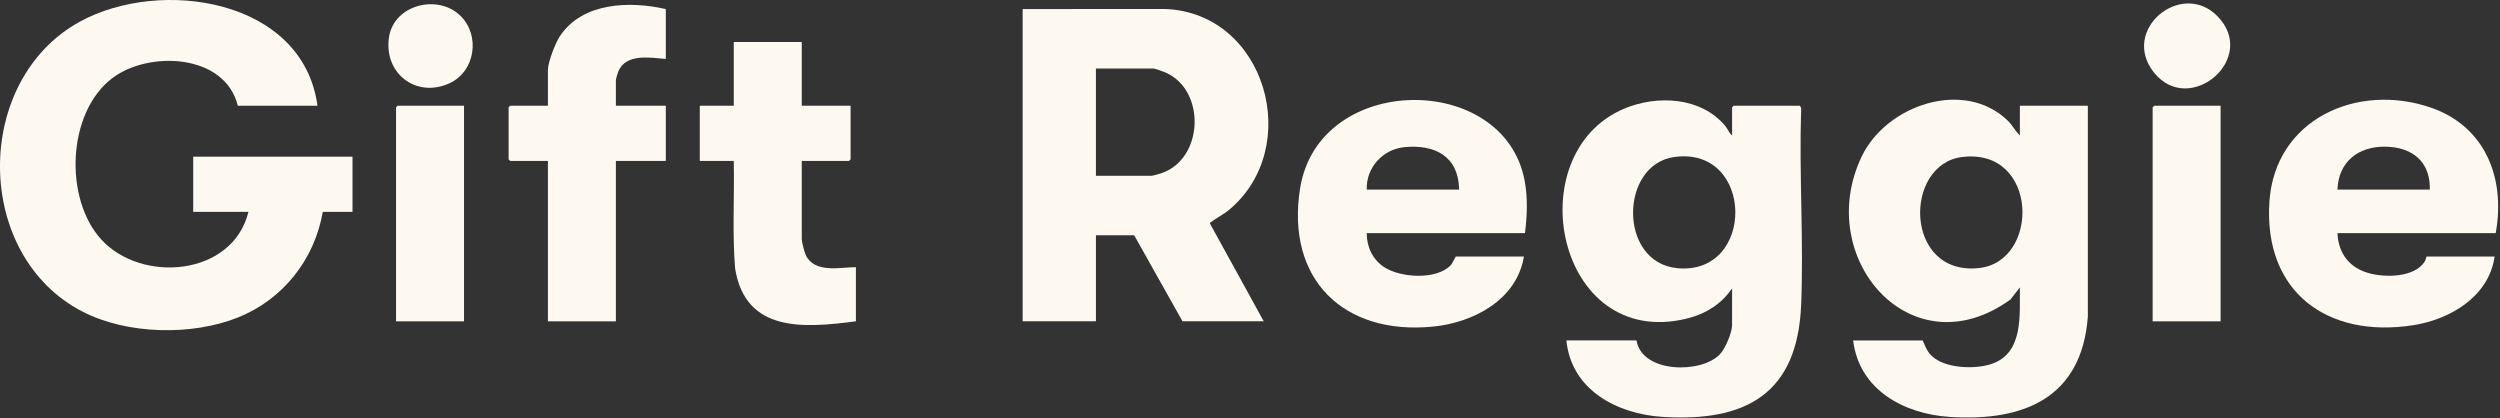 <svg width="1177" height="197" viewBox="0 0 1177 197" fill="none" xmlns="http://www.w3.org/2000/svg">
<rect x="0" y="0" width="1177" height="197" fill="#333333" stroke="none"/>
<g clip-path="url(#clip0_825_144)">
<path d="M149.46 49.77H111.96C105.88 25.18 69.99 23.74 52.79 36.85C31.58 53.03 30.08 93.51 47.7 112.77C66.76 133.6 109.57 129.99 116.96 99.76H90.96V73.76H165.96V99.76H151.96C148.06 122.25 133.18 141.04 111.95 149.5C90.25 158.15 60.02 157.49 39.12 146.85C-12.6 120.51 -12.98 37.91 37.63 10.18C75.53 -10.58 142.64 -0.65 149.46 49.77Z" fill="#FDF9F1"/>
<path d="M313.46 4.27V27.77C306 27.11 294.69 25.07 291.09 33.65C290.86 34.19 289.96 37.2 289.96 37.52V49.77H313.46V75.77H289.96V151.27H257.96V75.77H240.21C240.16 75.77 239.46 75.07 239.46 75.02V50.52C239.46 50.47 240.16 49.77 240.21 49.77H257.96V33.02C257.96 29.29 261.43 20.33 263.55 17.11C274.13 1.03 296.49 0.4 313.46 4.27Z" fill="#FDF9F1"/>
<path d="M377.46 19.77V49.77H400.46V75.02C400.46 75.07 399.76 75.77 399.71 75.77H377.46V112.52C377.46 113.9 378.71 118.71 379.37 120.11C383.45 128.74 395.32 125.86 402.96 125.77V151.27C378.77 154.42 350.97 156.83 346.09 126.39C344.72 109.61 345.81 92.62 345.46 75.77H329.46V49.77H345.46V19.77H377.46Z" fill="#FDF9F1"/>
<path d="M218.46 49.77V151.27H186.46V50.52C186.46 50.47 187.16 49.77 187.21 49.77H218.46Z" fill="#FDF9F1"/>
<path d="M1045.46 49.77V151.27H1013.46V50.52C1013.46 50.47 1014.16 49.77 1014.21 49.77H1045.46Z" fill="#FDF9F1"/>
<path d="M216.79 7.44C226.21 16.68 223.78 33.62 211.64 39.19C195.83 46.45 180.38 34.34 183.19 17.24C185.68 2.14 206.21 -2.93 216.79 7.44Z" fill="#FDF9F1"/>
<path d="M1043.79 7.45C1063.68 27.34 1030.75 55.28 1013.98 34.01C998.27 14.08 1026.83 -9.52 1043.79 7.45Z" fill="#FDF9F1"/>
<path d="M578.7 98.75C613.78 69.43 596.11 6.25 548.74 4.24L481.47 4.26V151.26H515.97V110.76H533.97L556.72 151.26H594.97L569.52 105.01C572.44 102.71 575.83 101.14 578.7 98.75ZM546.95 81.51C546.24 81.76 542.63 82.77 542.21 82.77H515.96V32.27H543.21C543.69 32.27 548.01 33.82 548.81 34.17C567.83 42.62 566.68 74.65 546.95 81.5V81.51Z" fill="#FDF9F1"/>
<path d="M847.99 51.49C848.1 50.98 847.63 49.77 847.21 49.77H816.21C816.16 49.77 815.46 50.47 815.46 50.52V63.77C814.04 62.59 813.44 60.74 812.22 59.26C800.85 45.6 780.11 44.63 764.62 51.18C714.48 72.39 732.7 164.82 793.97 150.03C802.81 147.9 810.32 143.32 815.46 135.77V153.02C815.46 156.64 812.3 164.08 809.73 166.79C800.96 176.02 773.04 175.77 770.46 160.27H737.46C739.73 183.57 761.29 194.91 782.71 196.27C822.23 198.76 846.26 185.24 847.98 143.55C849.23 113.18 846.97 81.96 847.98 51.5L847.99 51.49ZM789.72 126.26C761.8 123.67 762.44 77.4 788.34 73.9C826.02 68.8 826.62 129.69 789.72 126.26Z" fill="#FDF9F1"/>
<path d="M950.96 49.77V63.77C948.77 61.7 947.44 58.9 945.22 56.76C924.69 36.95 888.16 49.41 876.53 73.6C853.6 121.27 899.69 174.77 946.48 141.05L950.96 135.29C950.79 148.14 952.8 166.12 937.73 171.31C929.93 174 915.69 173.56 909.45 167.55C907.17 165.36 906.46 163.06 905.21 160.29H872.46C875.29 183.62 896.51 194.97 918.19 196.31C952.99 198.47 980.1 187.26 982.96 149.03V49.77H950.96ZM931.65 126.21C896.4 129.92 896.02 77.27 923.85 73.91C959.77 69.58 960.56 123.16 931.65 126.21Z" fill="#FDF9F1"/>
<path d="M717.82 85.17C708.32 33.63 620.85 33.99 612.09 88.65C605.25 131.38 632.49 157.94 674.7 153.76C693.71 151.88 714.12 141.16 717.46 120.77H685.46C685.21 120.77 683.88 123.98 682.91 124.97C676.11 131.88 659.41 130.79 651.7 125.78C646.26 122.25 643.41 116.17 643.46 109.77H717.96C718.97 101.48 719.34 93.43 717.81 85.17H717.82ZM643.46 89.27C643.1 79 650.99 70.26 661.21 69.27C675.63 67.88 686.71 73.64 686.96 89.27H643.46Z" fill="#FDF9F1"/>
<path d="M1144.35 50.63C1109.89 38.81 1071.02 56 1068.44 95C1065.64 137.38 1095.63 159.39 1136.06 153.12C1153.52 150.41 1171.82 139.64 1174.46 120.77H1142.46C1142.32 120.77 1141.91 122.69 1141.38 123.44C1136.37 130.51 1123.75 130.68 1116.15 128.84C1106.5 126.5 1100.95 119.76 1100.47 109.77H1174.97C1179.69 84.03 1170.17 59.49 1144.36 50.63H1144.35ZM1100.46 89.27C1100.93 76.3 1110.15 68.98 1122.71 69.05C1135.49 69.12 1144.31 75.96 1143.96 89.27H1100.46Z" fill="#FDF9F1"/>
</g>
<defs>
<clipPath id="clip0_825_144">
<rect width="1176.13" height="196.55" fill="white"/>
</clipPath>
</defs>
</svg>
